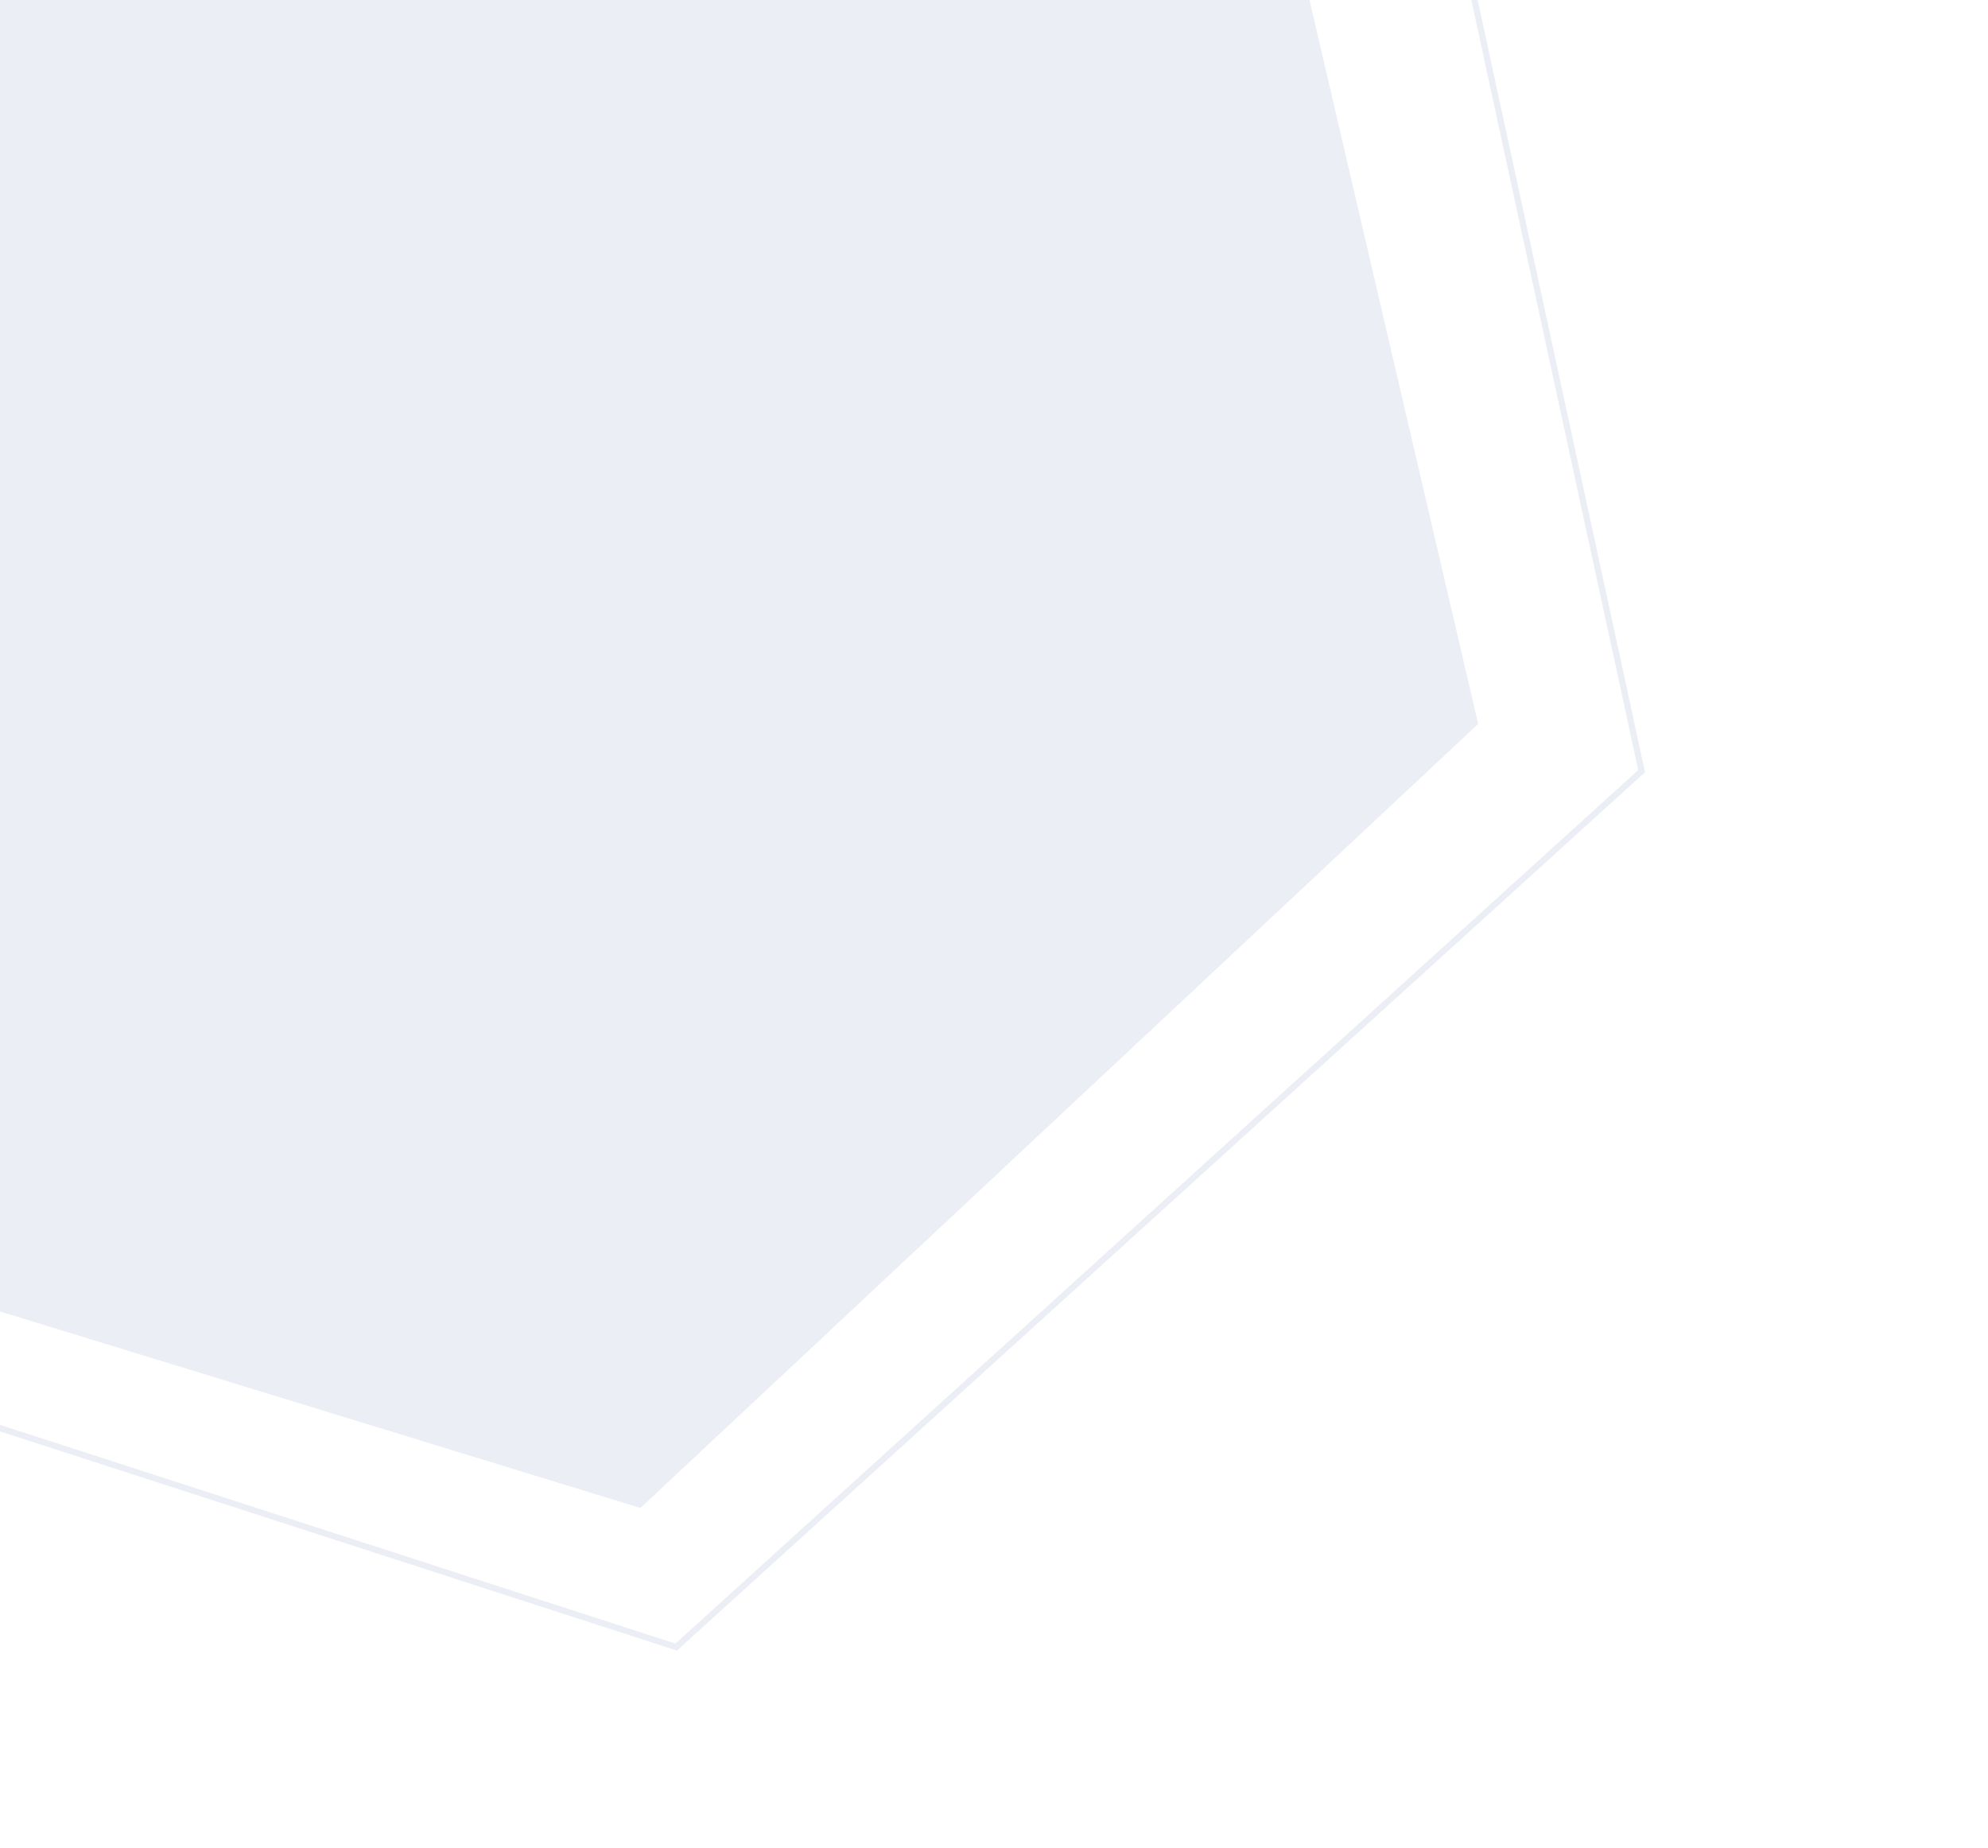<svg width="640" height="595" viewBox="0 0 640 595" fill="none" xmlns="http://www.w3.org/2000/svg">
<path d="M42.414 -286.684L440.497 -157.762L528.492 248.267L217.675 530.262L-181.18 401.09L-267.59 -6.988L42.414 -286.684Z" stroke="#4356A6" stroke-opacity="0.1" stroke-width="2"/>
<path d="M40.804 -231.103L392.9 -123.067L475.874 233.067L206.176 485.477L-146.604 377.231L-228.21 19.272L40.804 -231.103Z" fill="#4356A6" fill-opacity="0.1"/>
</svg>
